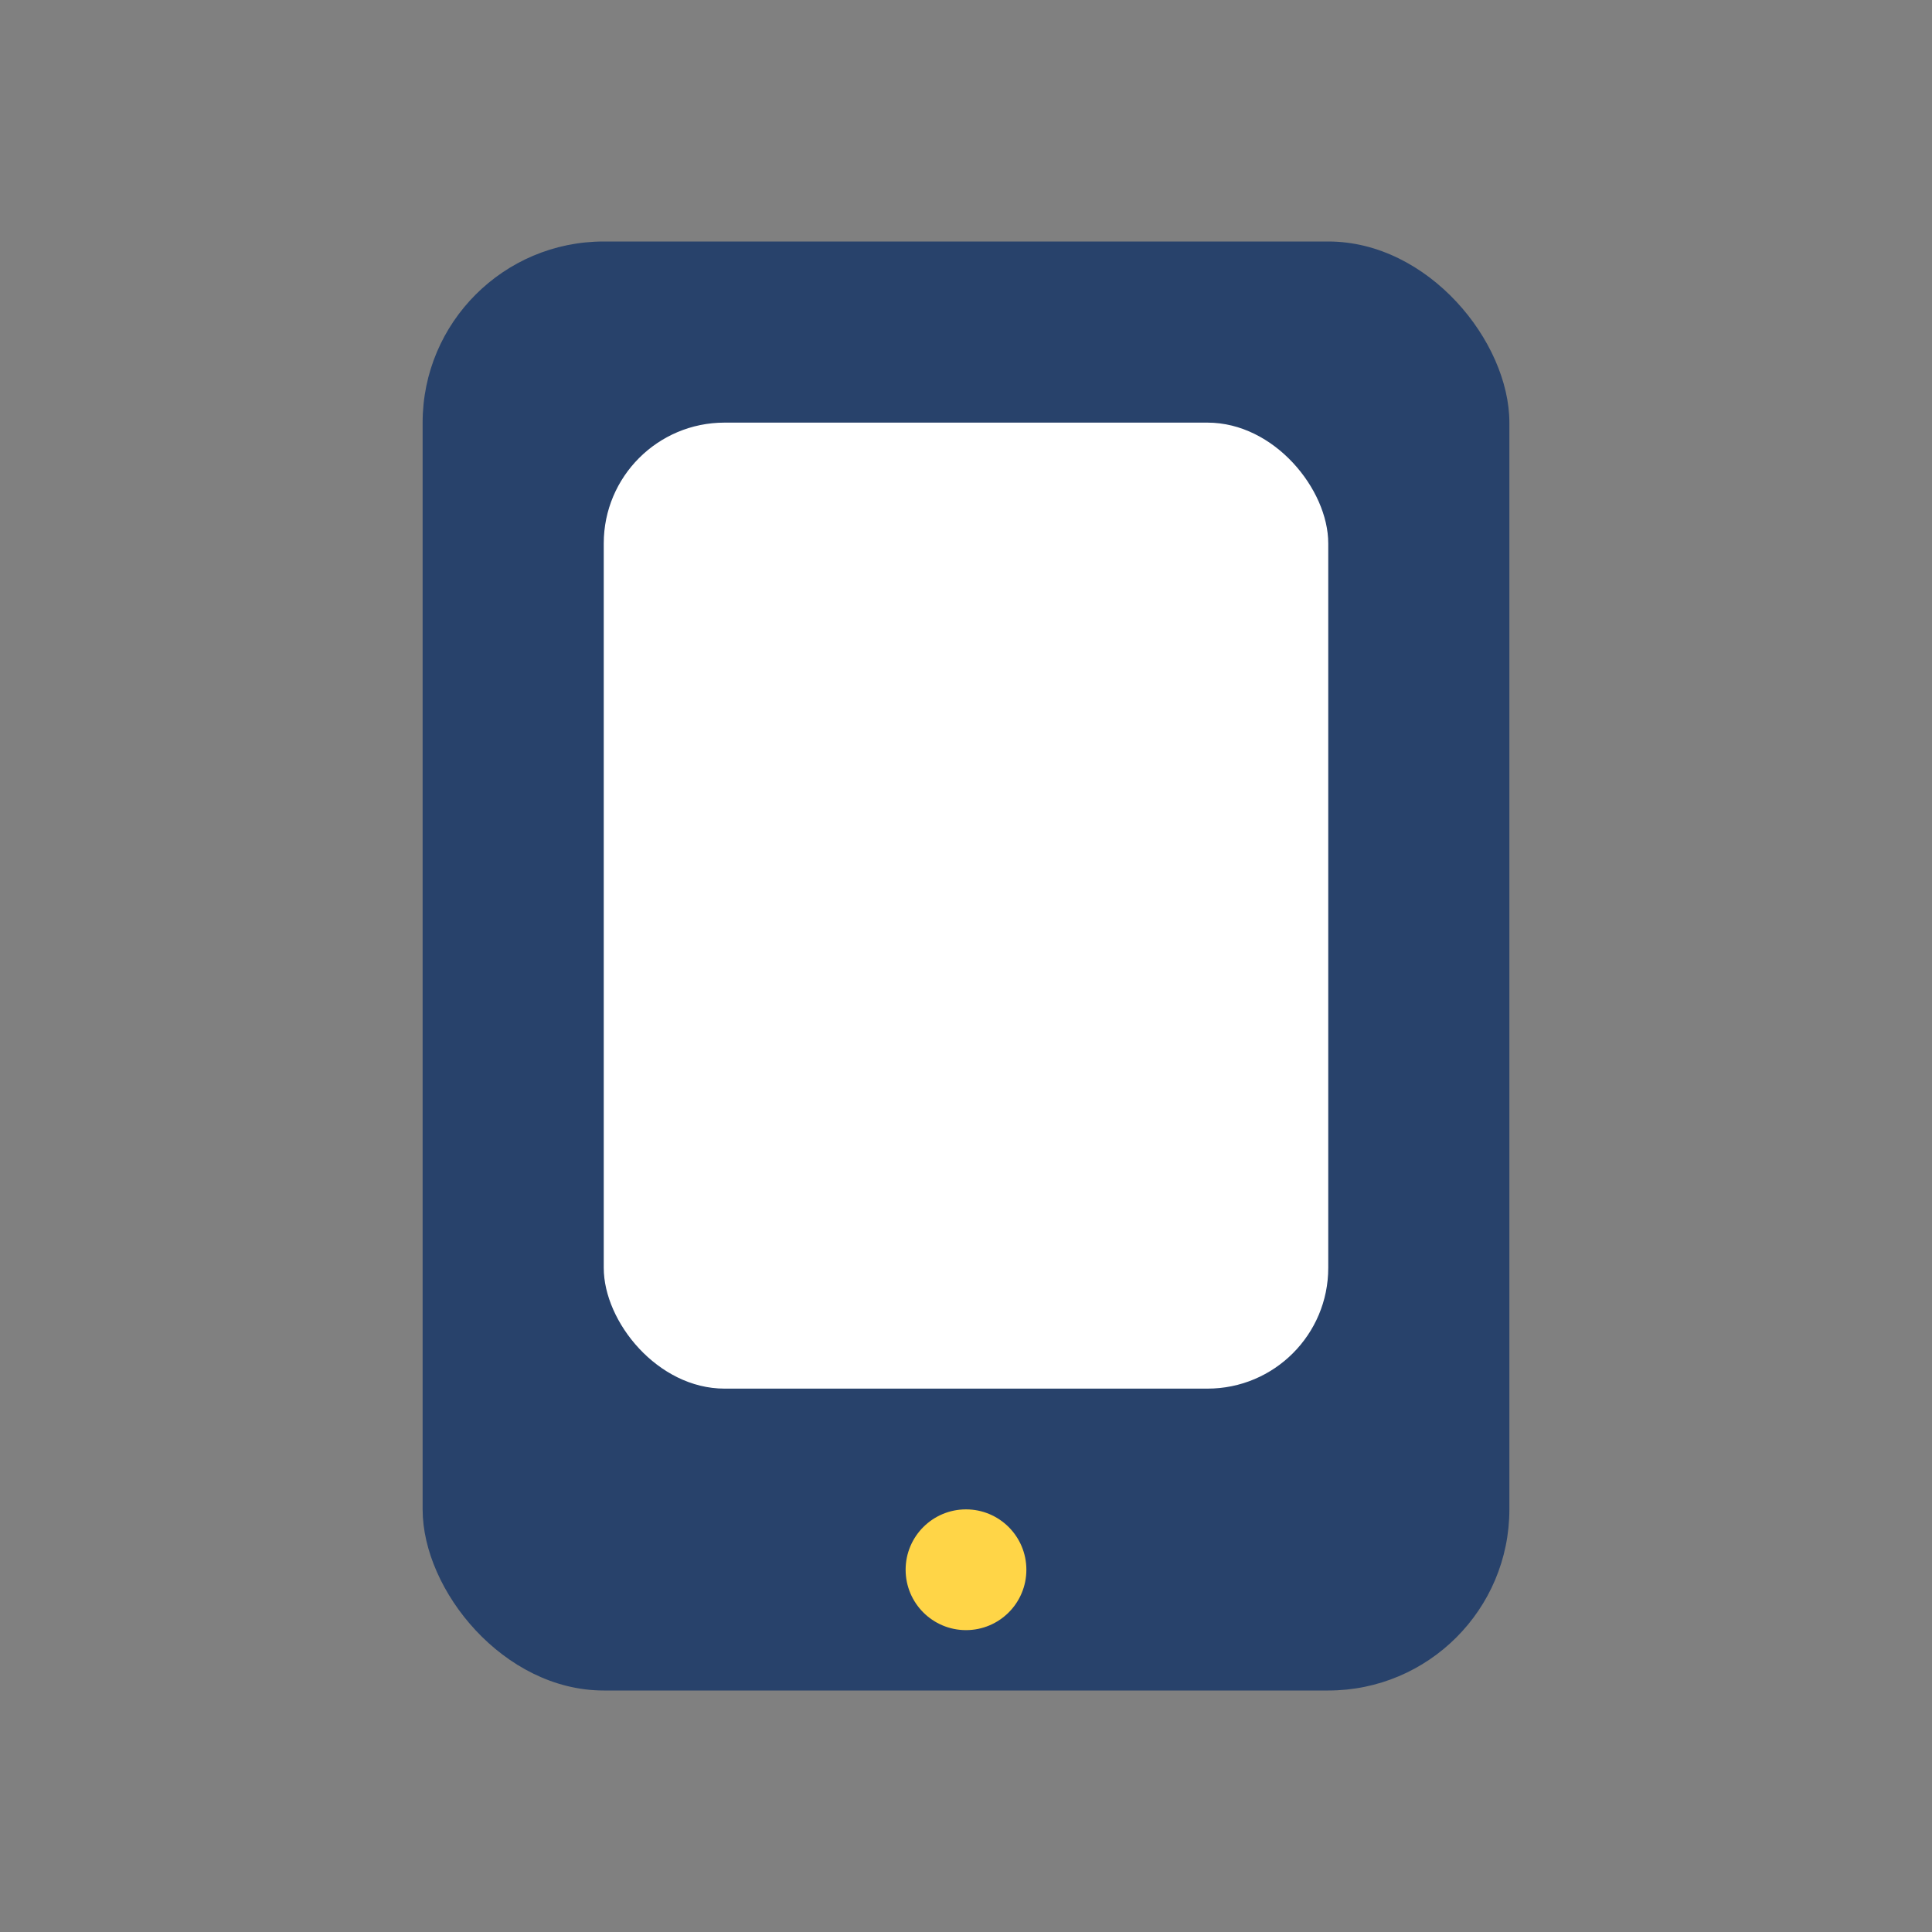 <?xml version="1.0" encoding="UTF-8"?>
<svg xmlns="http://www.w3.org/2000/svg" width="32" height="32" viewBox="0 0 32 32"><rect x="0" y="0" width="32" height="32" fill="#808080" stroke="none"/><rect x="7" y="4" width="18" height="24" rx="3" fill="#28426B"/><rect x="10" y="7" width="12" height="16" rx="2" fill="#fff"/><circle cx="16" cy="26" r="1" fill="#FFD547"/></svg>